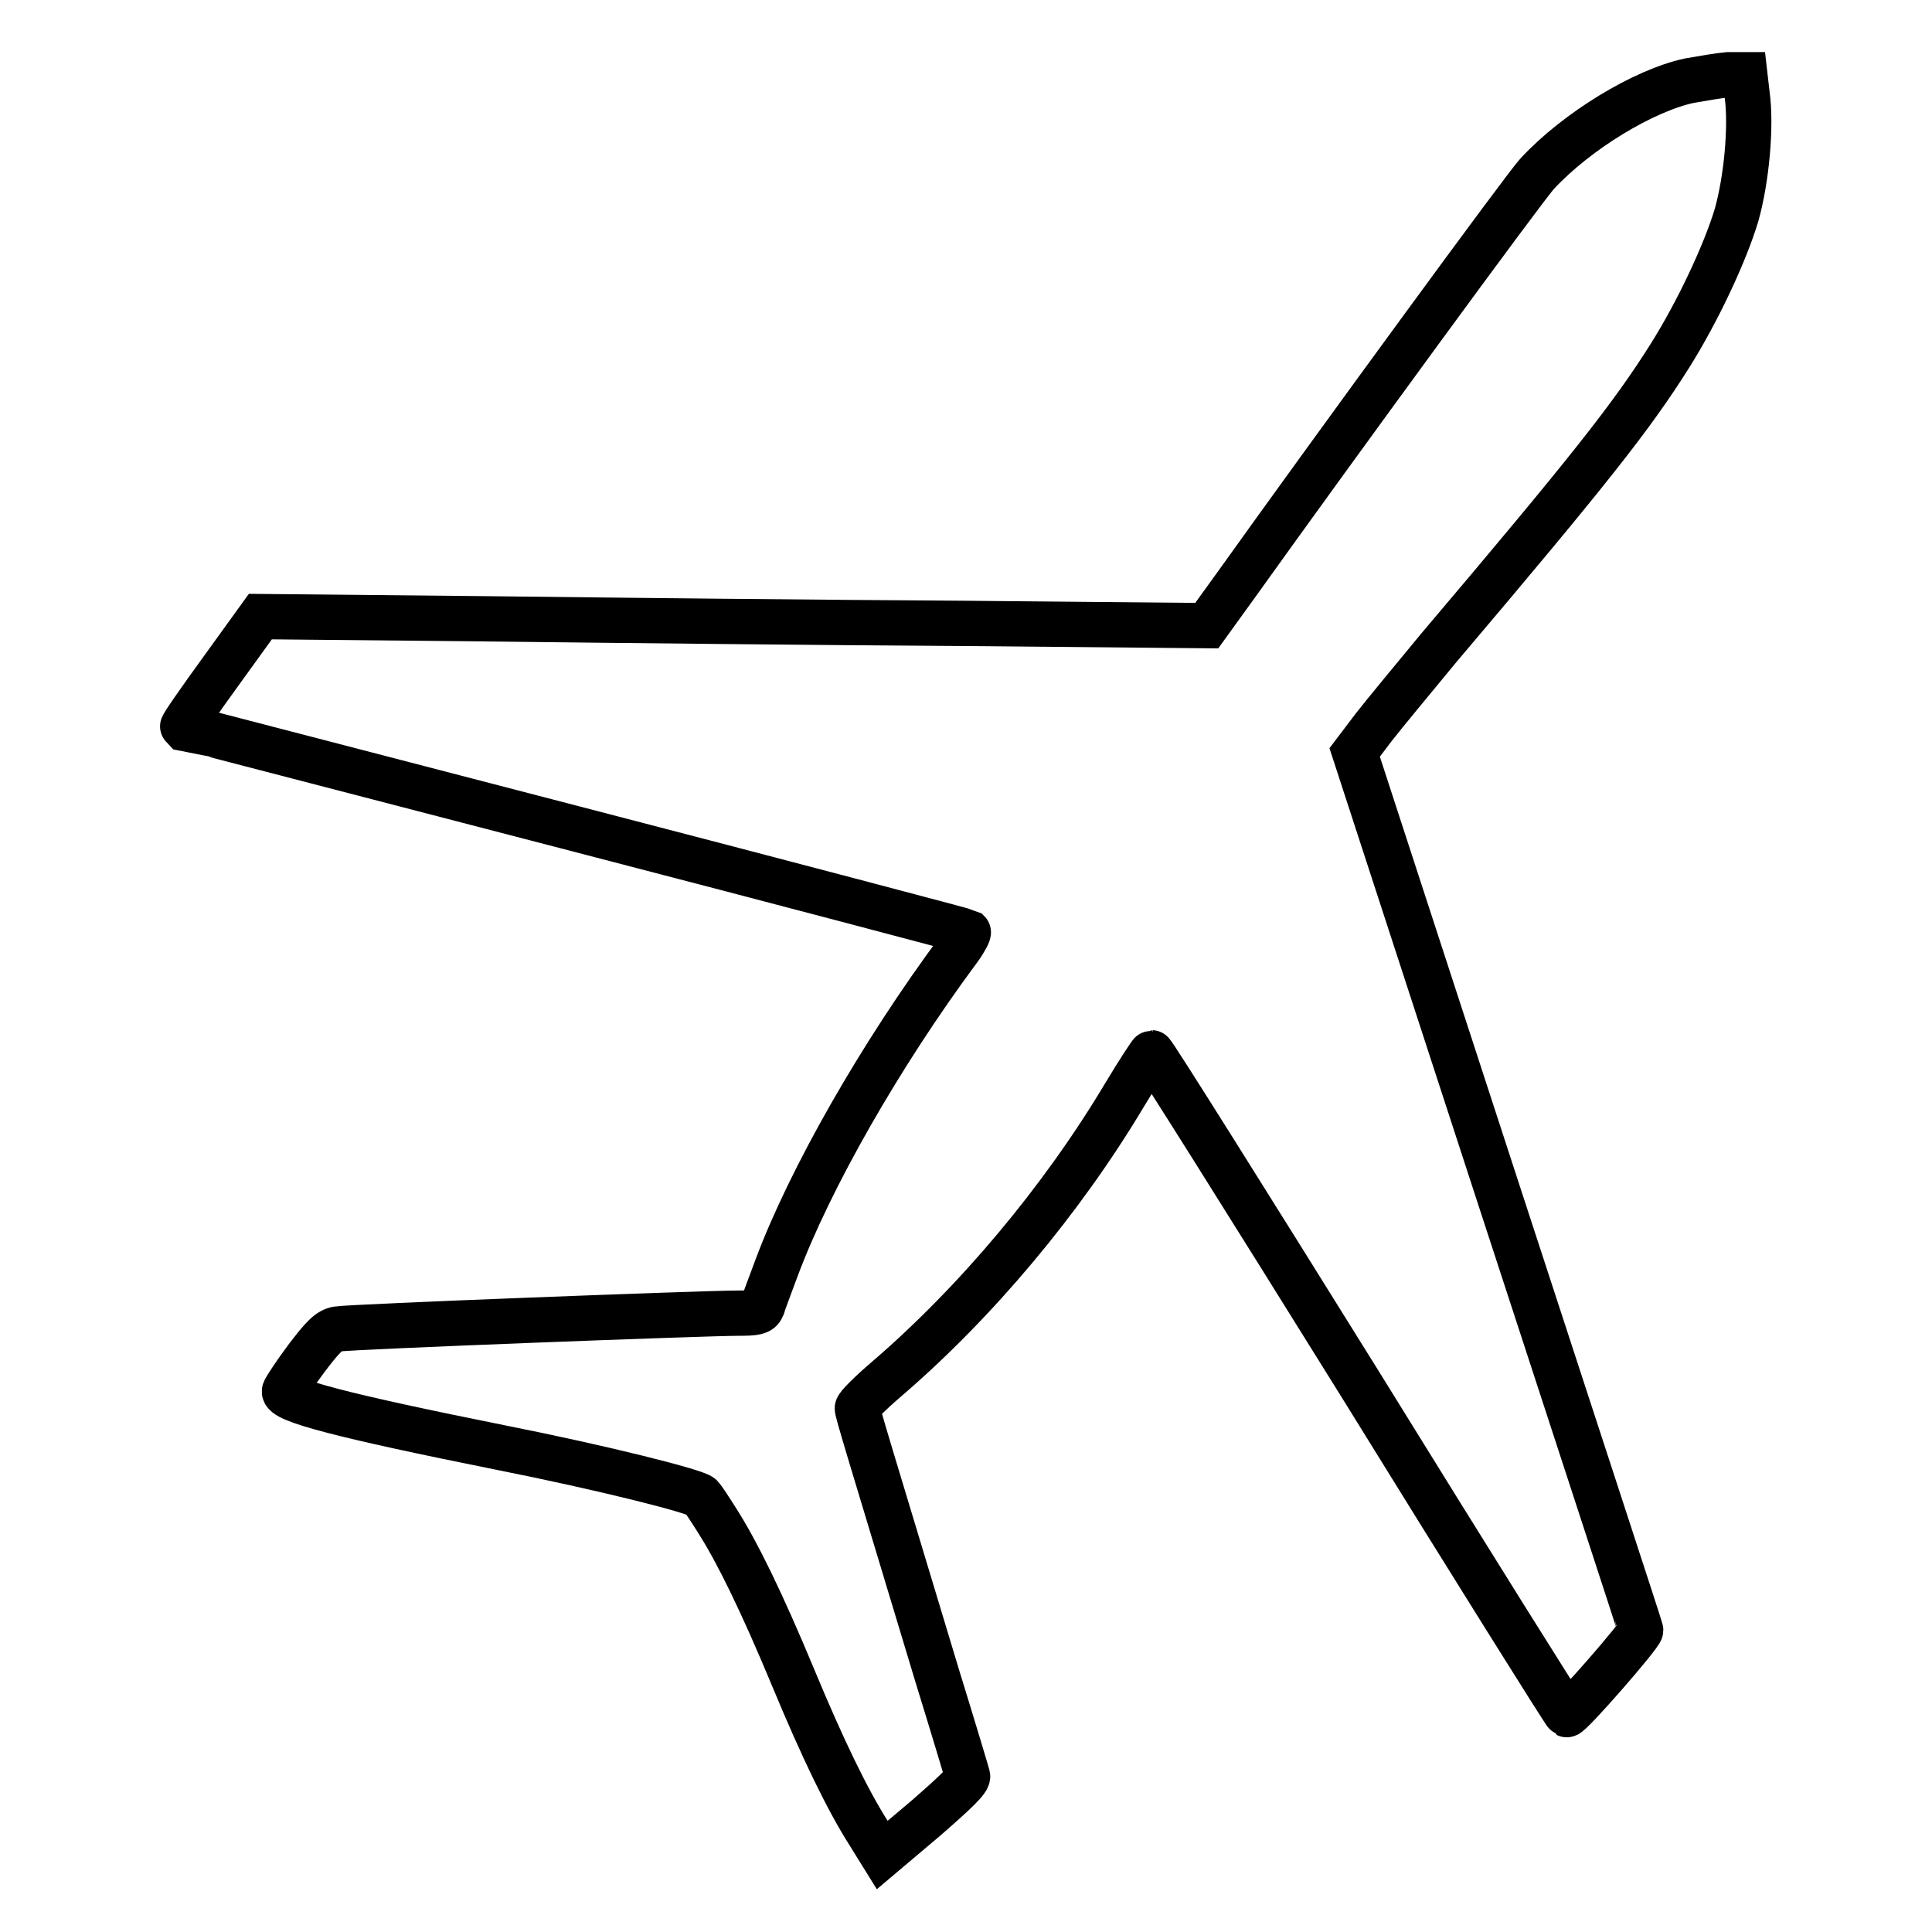 <?xml version="1.0" encoding="utf-8"?>
<!-- Svg Vector Icons : http://www.onlinewebfonts.com/icon -->
<!DOCTYPE svg PUBLIC "-//W3C//DTD SVG 1.1//EN" "http://www.w3.org/Graphics/SVG/1.1/DTD/svg11.dtd">
<svg version="1.1" xmlns="http://www.w3.org/2000/svg" xmlns:xlink="http://www.w3.org/1999/xlink" x="0px" y="0px" viewBox="0 0 256 256" enable-background="new 0 0 256 256" xml:space="preserve">
<g><g><g><path stroke-width="6" fill-opacity="0" stroke="#000000"  d="M223.8,10.7C217.8,12,209,17.3,203.7,23c-1.6,1.7-26.6,35.9-39.9,54.5l-3.9,5.4l-32.3-0.3c-17.8-0.1-46-0.4-62.7-0.6l-30.4-0.3l-5.2,7.2c-2.9,4-5.2,7.3-5.1,7.4c0.1,0,23.5,6.1,52,13.5c28.5,7.4,51.9,13.6,52.1,13.7c0.1,0.1-0.4,1.1-1.2,2.2c-10.4,14-19.8,30.5-24.2,42.3c-0.9,2.4-1.8,4.8-1.9,5.2c-0.3,0.7-0.9,0.8-3.2,0.8c-4.3,0-51.5,1.8-53.1,2.1c-1.1,0.2-1.9,1-4.1,3.9c-1.5,2-2.8,4-2.9,4.3c-0.4,1.2,7.7,3.3,28.6,7.5c13.6,2.7,25.9,5.8,26.6,6.5c0.2,0.2,1.2,1.7,2.2,3.3c2.6,4.1,5.8,10.6,10,20.7c3.9,9.4,7.2,16.2,10,20.6l1.8,2.9l5.8-4.9c3.9-3.4,5.7-5.1,5.5-5.6c-0.1-0.4-1.9-6.4-4-13.2c-9.3-30.8-10.6-35-10.6-35.5c0-0.3,1.7-2,3.8-3.8c11.9-10.2,23.3-23.8,31.6-37.7c1.8-3,3.5-5.6,3.6-5.6c0.2,0,12.5,19.6,27.5,43.7c14.9,24.1,27.3,43.9,27.5,44c0.4,0.2,9.9-10.7,9.8-11.2c0-0.2-8.6-26.4-19-58.3l-18.9-58l2.5-3.3c1.4-1.8,5.3-6.5,8.6-10.5c20-23.6,25.6-30.7,30.7-38.8c3.7-5.9,7.3-13.6,8.8-18.6c1.3-4.6,2-11.7,1.4-16l-0.3-2.6l-2.2,0C227.8,10,225.5,10.4,223.8,10.7z"/></g></g></g>
</svg>